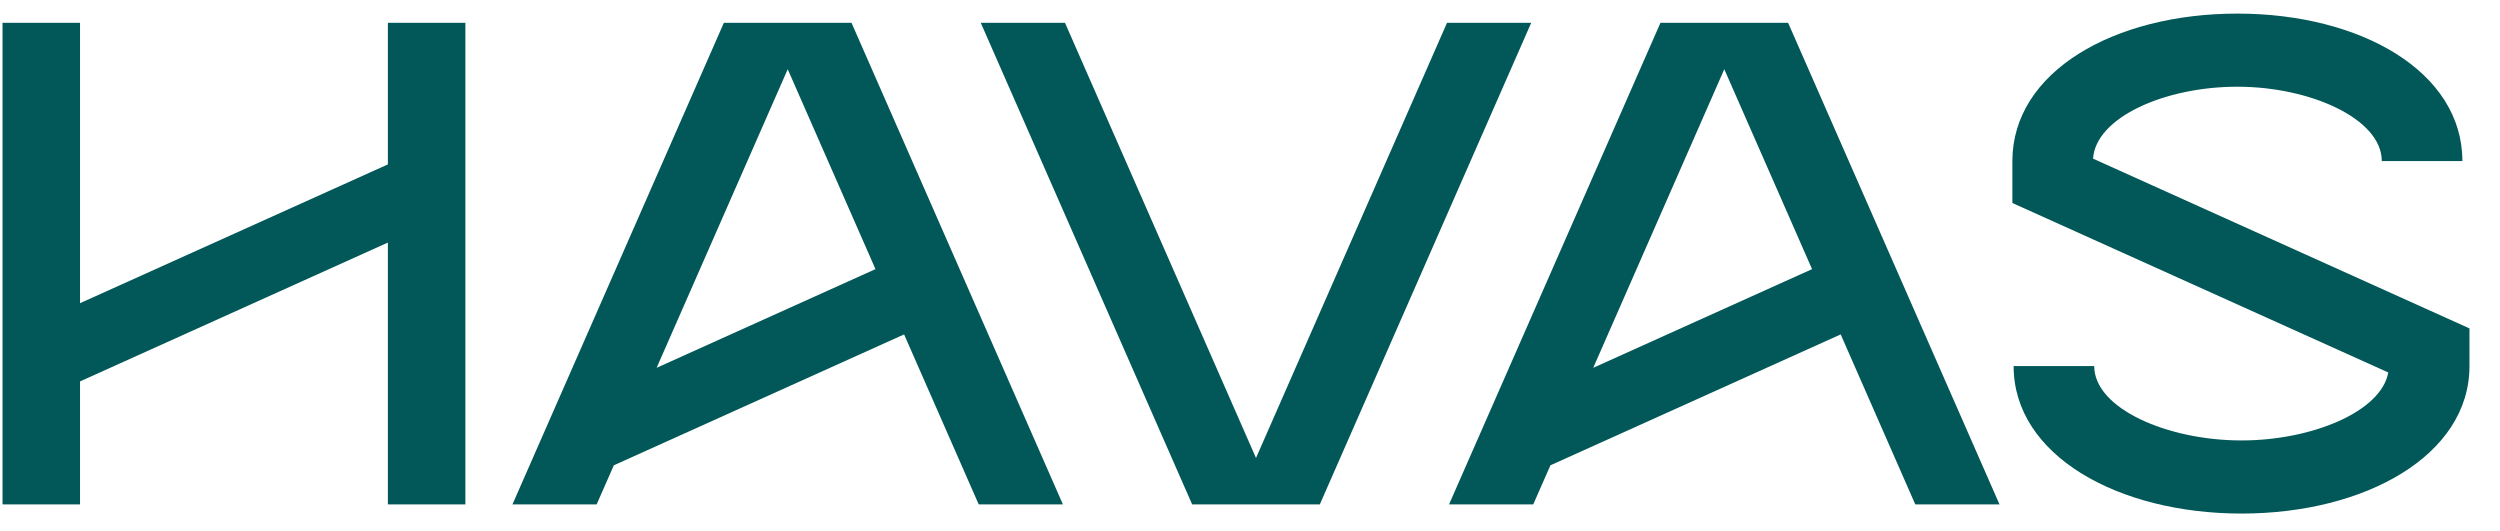 <svg width="80" height="17" viewBox="0 0 80 17" fill="none" xmlns="http://www.w3.org/2000/svg">
<g clip-path="url(#clip0_1603_811)">
<path d="M12.412 5.261L2.561 9.702V0.729H0.081V16.141H2.561V12.205L12.412 7.762V16.141H14.892V0.729H12.412V5.261Z" fill="#025858"/>
<path d="M66.978 5.078C67.061 3.763 69.263 2.775 71.596 2.775C73.929 2.775 76.217 3.801 76.217 5.154H78.796C78.796 2.294 75.545 0.435 71.596 0.435C67.647 0.435 64.396 2.295 64.396 5.154V6.496L76.424 11.919C76.203 13.169 73.986 14.094 71.729 14.094C69.35 14.094 67.015 13.068 67.015 11.715H64.436C64.436 14.575 67.781 16.434 71.73 16.434C75.679 16.434 79.023 14.574 79.023 11.715V10.509L66.98 5.078H66.978Z" fill="#025858"/>
<path d="M46.305 0.729L40.192 14.655L34.079 0.729H31.384L38.149 16.141H42.234L48.999 0.729H46.305Z" fill="#025858"/>
<path d="M34.013 16.141L27.248 0.729H23.164L16.399 16.14H19.093L19.643 14.889L28.931 10.701L31.319 16.141H34.013ZM25.207 2.215L28.015 8.612L21.012 11.77L25.207 2.215Z" fill="#025858"/>
<path d="M63.984 16.141L57.219 0.729H53.135L46.37 16.14H49.064L49.614 14.889L58.902 10.701L61.289 16.141H63.984ZM55.177 2.215L57.986 8.612L50.983 11.77L55.177 2.215Z" fill="#025858"/>
</g>
<defs>
<clipPath id="clip0_1603_811">
<rect width="80" height="17" fill="white"/>
</clipPath>
</defs>
</svg>
